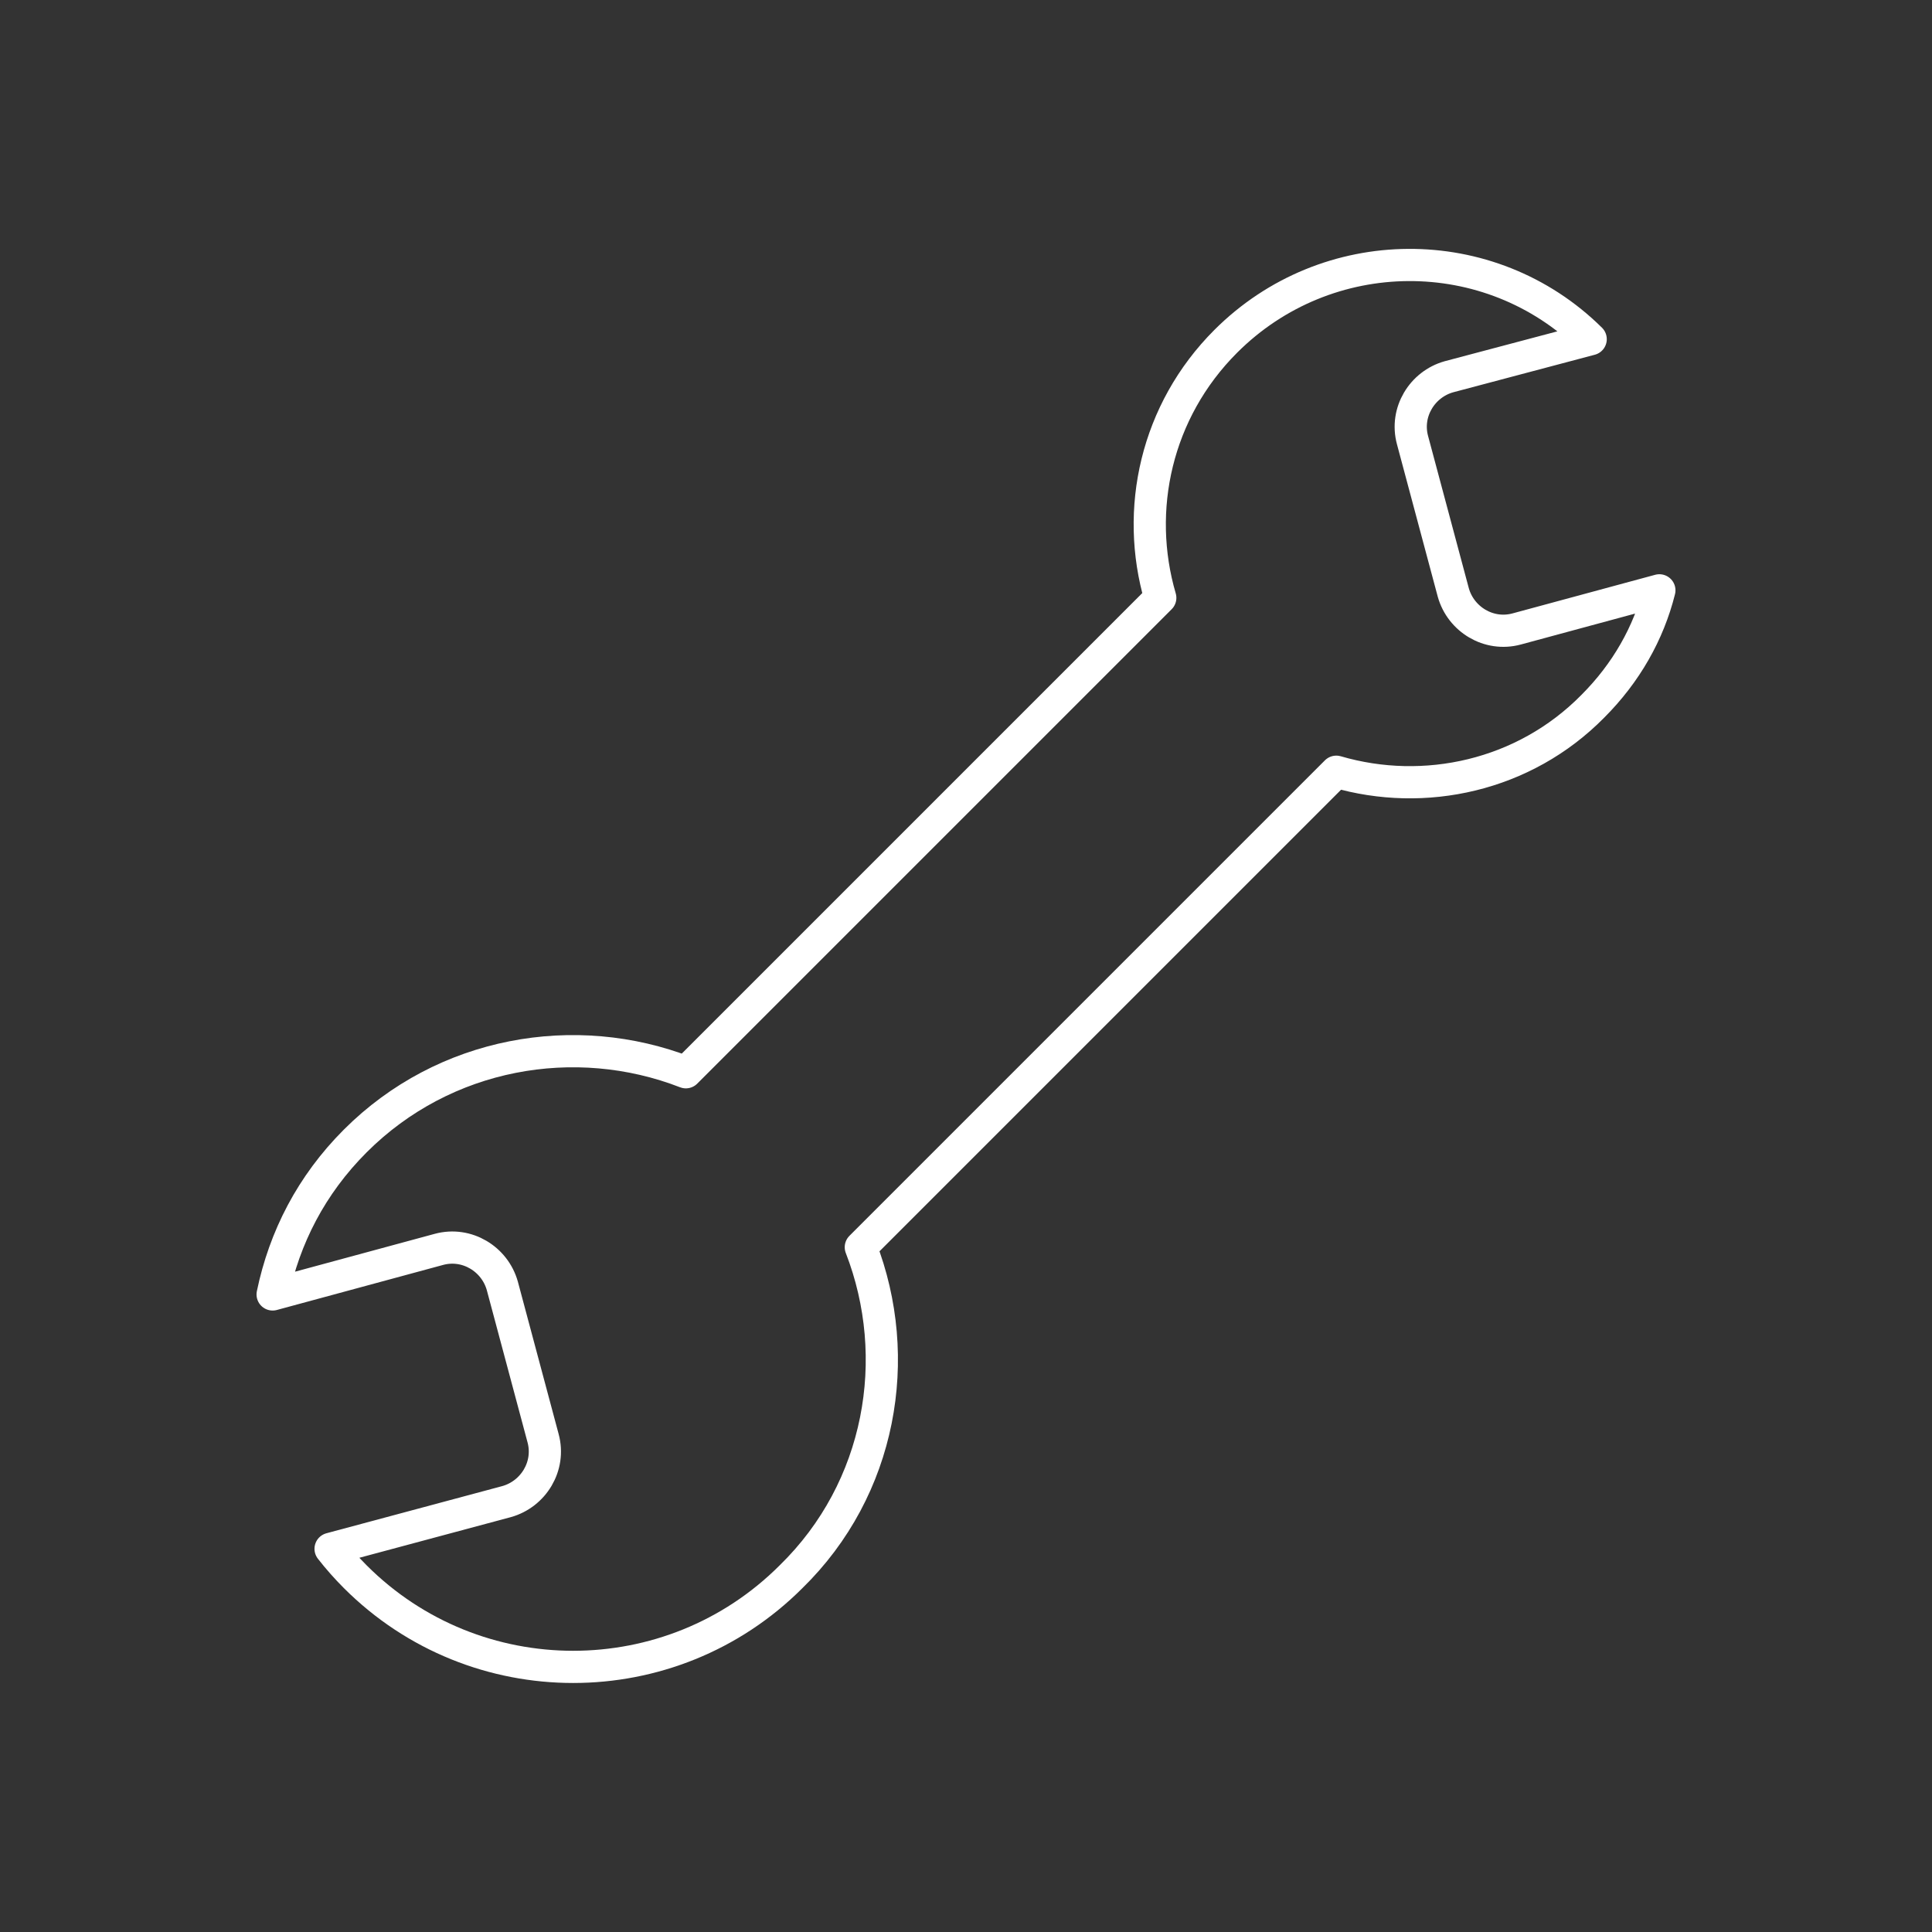 <?xml version="1.0" encoding="utf-8"?>
<!-- Generator: Adobe Illustrator 26.0.2, SVG Export Plug-In . SVG Version: 6.00 Build 0)  -->
<svg version="1.1" id="Layer_1" xmlns="http://www.w3.org/2000/svg" xmlns:xlink="http://www.w3.org/1999/xlink" x="0px" y="0px"
	 viewBox="0 0 180 180" style="enable-background:new 0 0 180 180;" xml:space="preserve">
<rect x="0" y="0" width="180" height="180" fill="#333333" stroke="none"/>
<style type="text/css">
	.st0{fill:none;stroke:#FFFFFF;stroke-width:3;stroke-linecap:round;stroke-linejoin:round;stroke-miterlimit:10;}
	.st1{fill:none;stroke:#FFFFFF;stroke-width:3;stroke-miterlimit:10;}
	.st2{fill:#182232;}
	.st3{fill:#EA4F56;}
</style>
<g>
	<path class="st0" d="M80.2,116.2l44.3-44.3c8.2,2.4,17.5,0.4,23.9-6.1c3.1-3.1,5.2-6.8,6.2-10.8l-13.3,3.6
		c-2.6,0.7-5.2-0.9-5.9-3.4L131.6,41c-0.7-2.6,0.9-5.2,3.4-5.9l13.2-3.5c-9.4-9.3-24.6-9.2-34,0.2c-6.5,6.5-8.5,15.7-6.1,23.9
		L63.9,99.9c-10.3-4-22.5-1.9-30.8,6.4c-4.1,4.1-6.6,9-7.7,14.3l15.5-4.2c2.6-0.7,5.2,0.9,5.9,3.4l3.8,14.2c0.7,2.6-0.9,5.2-3.4,5.9
		l-16.4,4.4c0.7,0.9,1.5,1.8,2.3,2.6c11.2,11.2,29.4,11.2,40.6,0C82.1,138.7,84.2,126.5,80.2,116.2z"/>
</g>
</svg>
